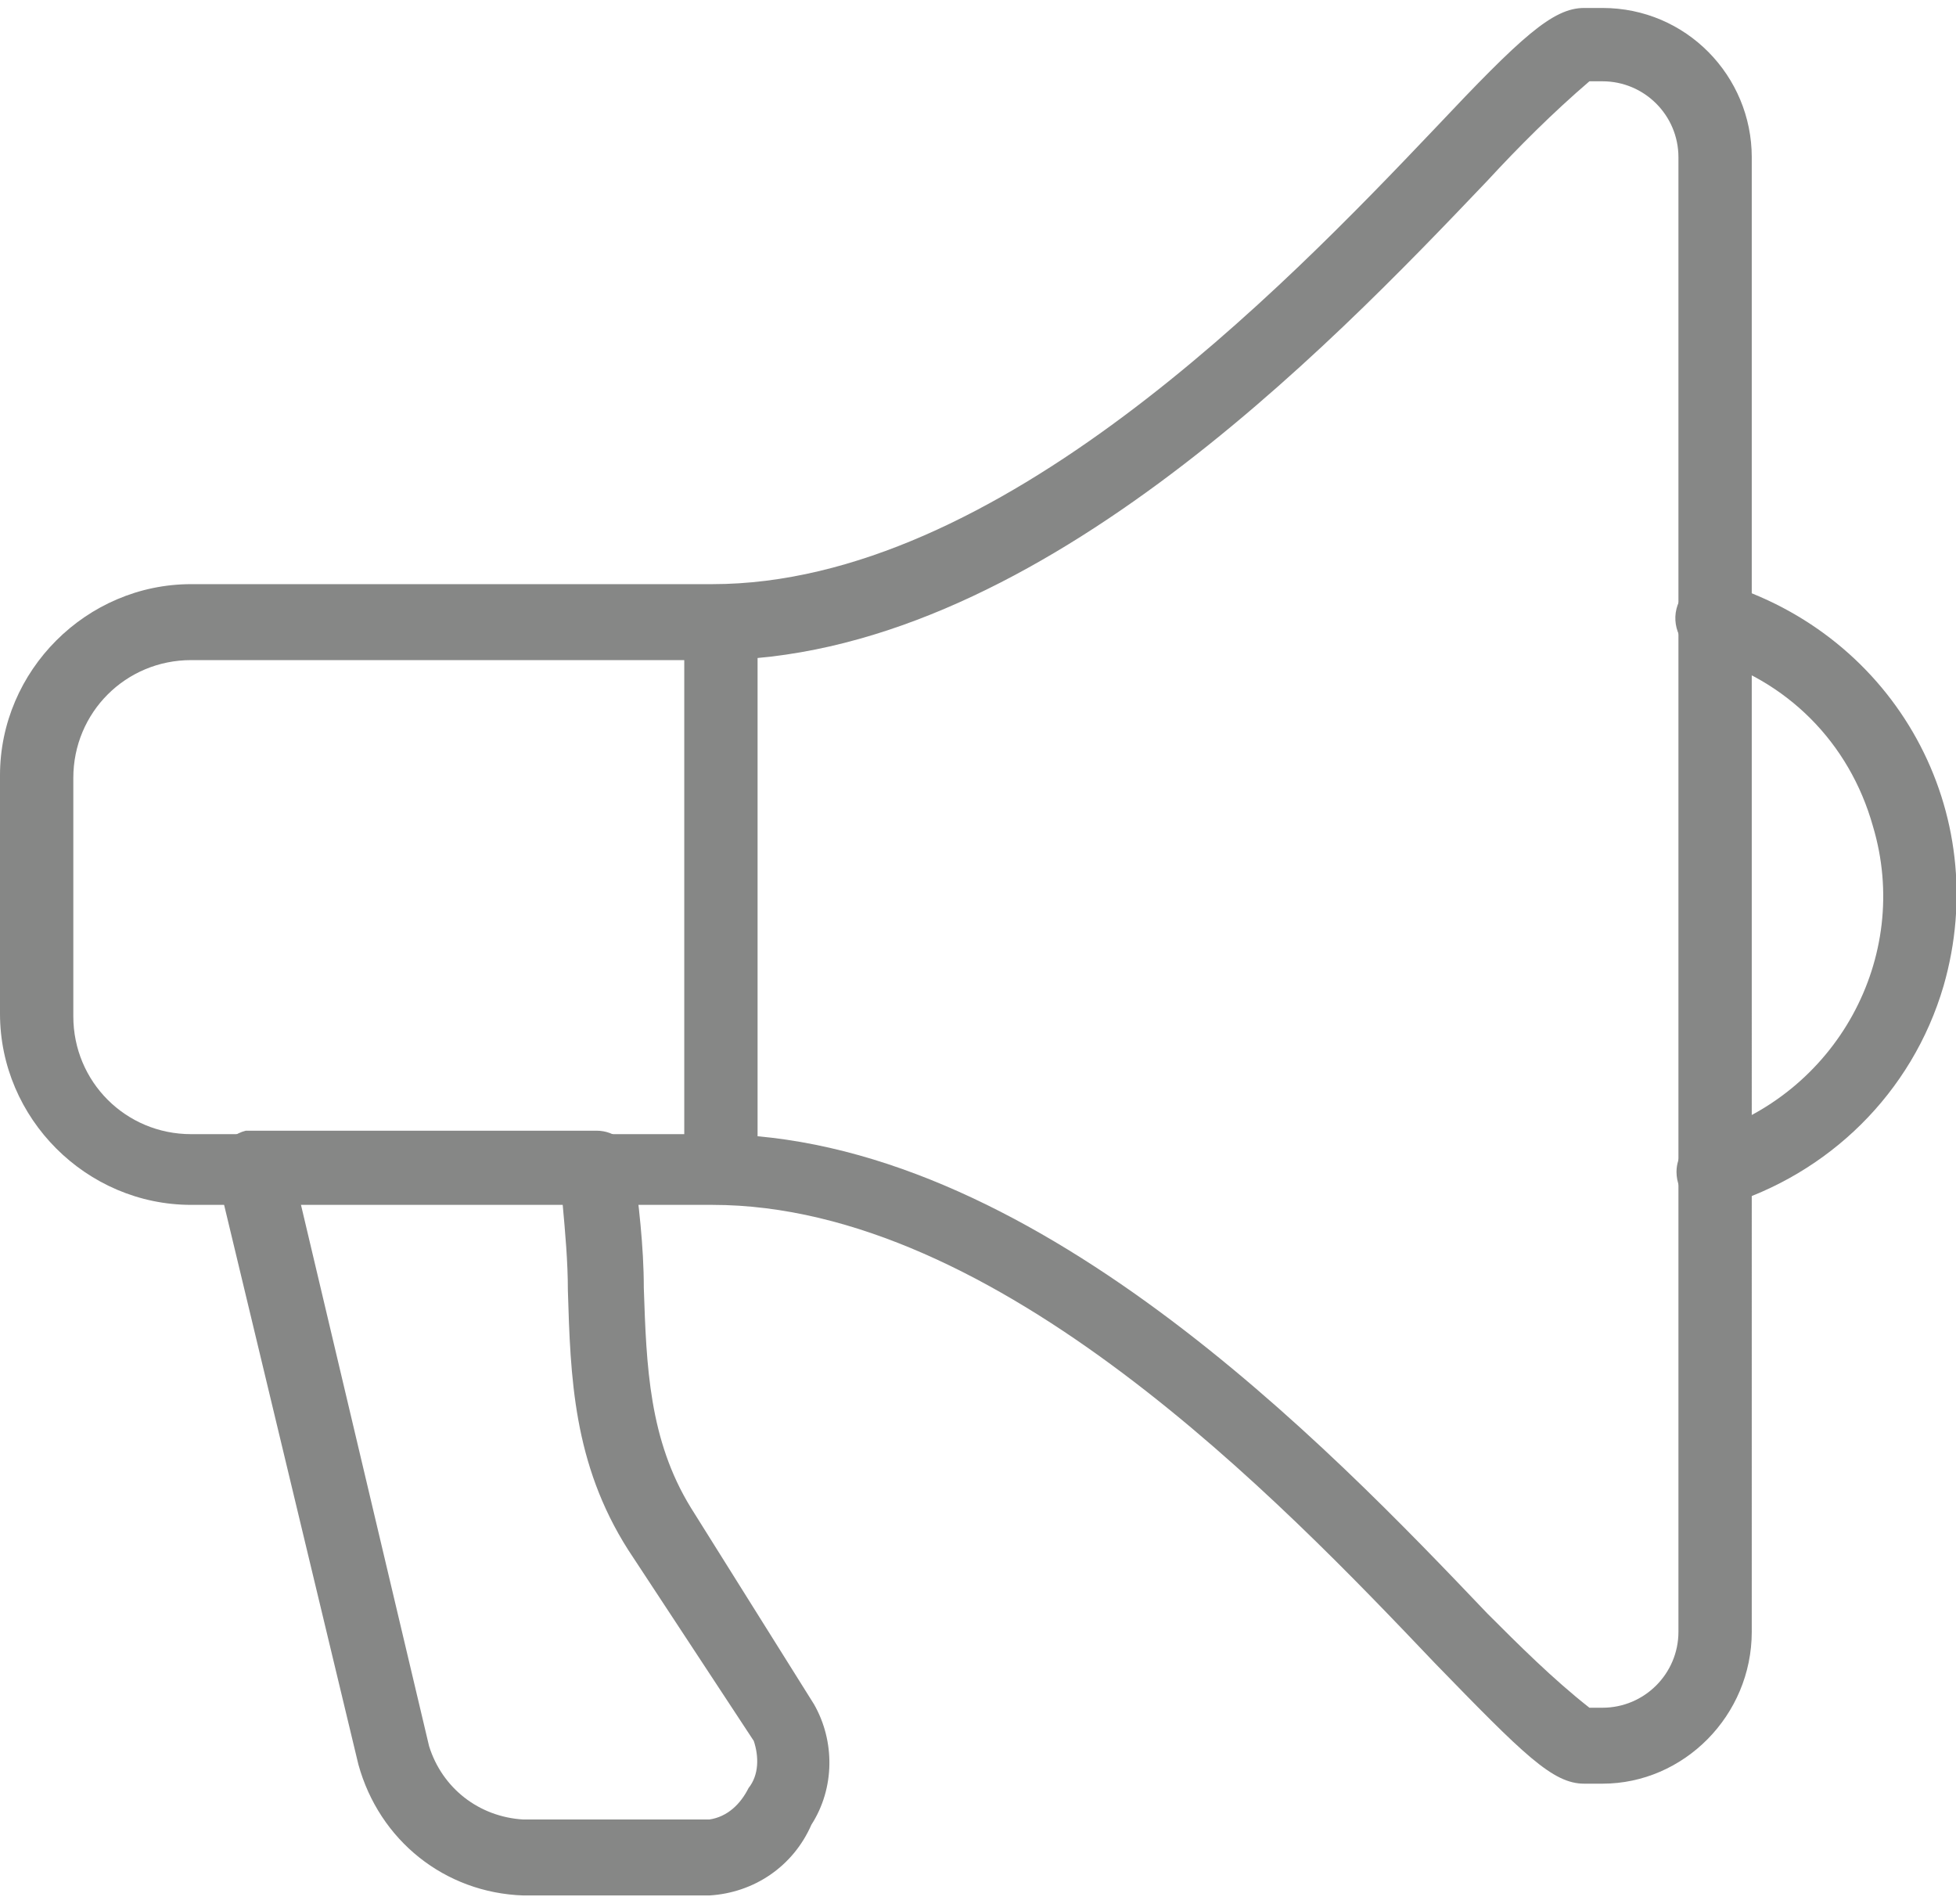 <?xml version="1.0" encoding="utf-8"?>
<!-- Generator: Adobe Illustrator 24.1.2, SVG Export Plug-In . SVG Version: 6.00 Build 0)  -->
<svg version="1.1" id="Ebene_1" xmlns="http://www.w3.org/2000/svg" xmlns:xlink="http://www.w3.org/1999/xlink" x="0px" y="0px"
	 viewBox="0 0 74.7 72.1" style="enable-background:new 0 0 74.7 72.1;" xml:space="preserve" width="75" height="73">
<style type="text/css">
	.st0{fill:#868786;}
</style>
<g id="Gruppe_477" transform="translate(-8353.481 -854.206)">
	<g id="Gruppe_473" transform="translate(8353.481 854.206)">
		<path id="Pfad_356" class="st0" d="M61.2,67.8h-0.7c-1.2,0-2.3-1.1-5.7-4.6C48.9,57,38.1,45.7,27.2,45.7H7.3c-4,0-7.3-3.3-7.3-7.3
			v-9.1c0-4,3.3-7.3,7.3-7.3h19.9c10.9,0,21.8-11.3,27.6-17.4C58.1,1.1,59.3,0,60.5,0h0.7c3.2,0,5.7,2.6,5.7,5.7V62
			C66.9,65.2,64.3,67.8,61.2,67.8z M60.7,64.9h0.5c1.6,0,2.9-1.3,2.9-2.9V5.7c0-1.6-1.3-2.9-2.9-2.9h-0.5C59.3,4,58,5.3,56.8,6.6
			C50.7,13,39.3,24.9,27.2,24.9H7.3c-2.5,0-4.5,2-4.5,4.5v9.1c0,2.5,2,4.5,4.5,4.5h19.9c12.1,0,23.5,11.9,29.6,18.3
			C58,62.5,59.3,63.8,60.7,64.9L60.7,64.9z"/>
	</g>
	<g id="Gruppe_474" transform="translate(8417.507 876.144)">
		<path id="Pfad_357" class="st0" d="M1.4,23.9c-0.8,0-1.4-0.6-1.4-1.4c0-0.6,0.4-1.2,1-1.4c5.1-1.5,8-6.8,6.5-11.8
			C6.6,6.1,4.2,3.7,1,2.8C0.3,2.6-0.2,1.8,0,1c0.2-0.8,1-1.2,1.7-1c0,0,0,0,0,0C8.4,2,12.1,8.8,10.2,15.4c-1.2,4.1-4.4,7.2-8.4,8.4
			C1.7,23.9,1.5,23.9,1.4,23.9z"/>
	</g>
	<g id="Gruppe_475" transform="translate(8379.613 876.268)">
		<path id="Pfad_358" class="st0" d="M1.4,23.6C0.6,23.6,0,23,0,22.2c0,0,0,0,0,0V1.4C0,0.6,0.6,0,1.4,0s1.4,0.6,1.4,1.4
			c0,0,0,0,0,0.1v20.8C2.8,23,2.2,23.6,1.4,23.6L1.4,23.6z"/>
	</g>
	<g id="Gruppe_476" transform="translate(8361.768 897.074)">
		<path id="Pfad_359" class="st0" d="M18.8,29.2h-7.1c-3-0.1-5.5-2.1-6.3-5L0,1.7C-0.1,1,0.3,0.2,1.1,0c0.1,0,0.2,0,0.3,0h13.1
			c0.7,0,1.3,0.5,1.4,1.2c0.2,1.6,0.4,3.2,0.4,4.8c0.1,3,0.2,5.8,1.8,8.4l4.7,7.5c0.8,1.4,0.8,3.2-0.1,4.6
			C22,28.1,20.5,29.1,18.8,29.2z M3.2,2.8l4.9,20.7c0.5,1.6,1.9,2.7,3.6,2.8h7.1c0.7-0.1,1.2-0.6,1.5-1.2c0.4-0.5,0.4-1.2,0.2-1.8
			L15.7,16c-2.1-3.3-2.2-6.6-2.3-9.9c0-1.1-0.1-2.2-0.2-3.3H3.2z"/>
	</g>
</g>
</svg>
